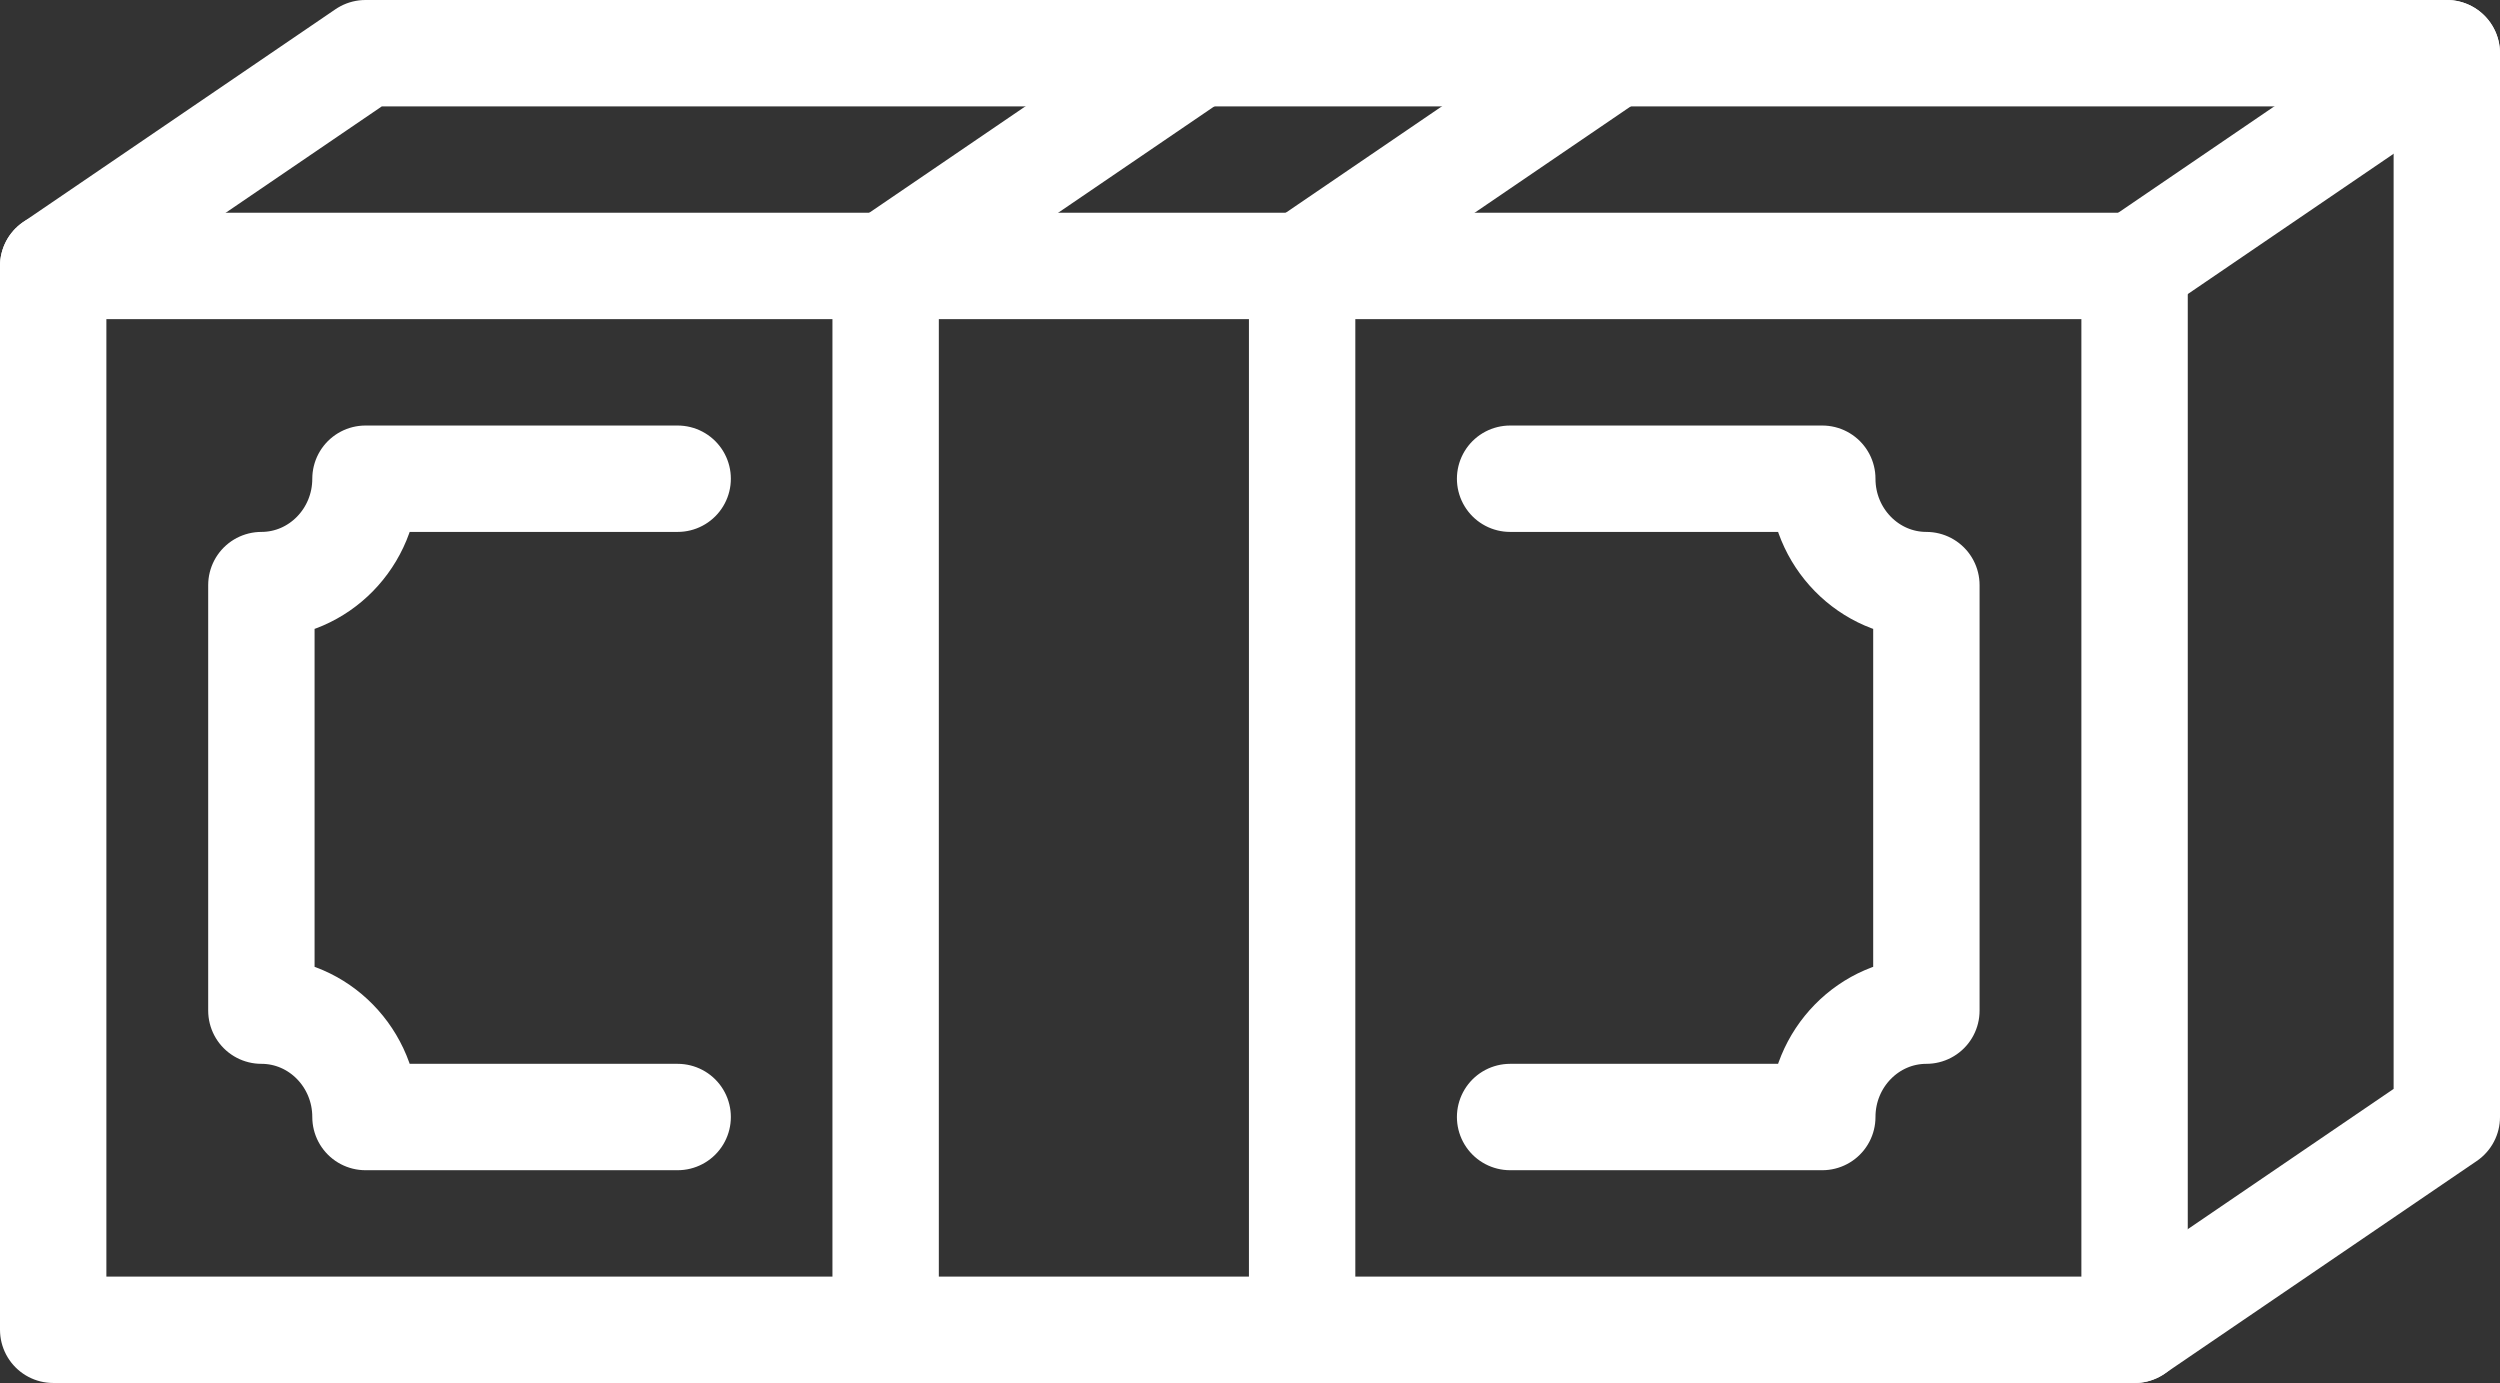 <svg width="47" height="26" viewBox="0 0 47 26" fill="none" xmlns="http://www.w3.org/2000/svg">
<rect x="0" y="0" width="47" height="26" fill="#333333" stroke="none"/>
<path d="M28.39 9H34.259C34.259 10.104 35.136 11 36.216 11V19C35.136 19 34.259 19.896 34.259 21H28.39" stroke="white" stroke-width="2" stroke-linecap="round" stroke-linejoin="round"/>
<path d="M12.74 9H6.871C6.871 10.104 5.994 11 4.914 11V19C5.994 19 6.871 19.896 6.871 21H12.74" stroke="white" stroke-width="2" stroke-linecap="round" stroke-linejoin="round"/>
<path d="M1 5L6.87 1H46V21L40.13 25" stroke="white" stroke-width="2" stroke-linecap="round" stroke-linejoin="round"/>
<path d="M40.13 5L45.999 1" stroke="white" stroke-width="2" stroke-linecap="round" stroke-linejoin="round"/>
<path d="M22.52 1L16.65 5V25" stroke="white" stroke-width="2" stroke-linecap="round" stroke-linejoin="round"/>
<path d="M30.349 1L24.48 5V25" stroke="white" stroke-width="2" stroke-linecap="round" stroke-linejoin="round"/>
<path fill-rule="evenodd" clip-rule="evenodd" d="M1 25H40.13V5H1V25Z" stroke="white" stroke-width="2" stroke-linecap="round" stroke-linejoin="round"/>
</svg>
